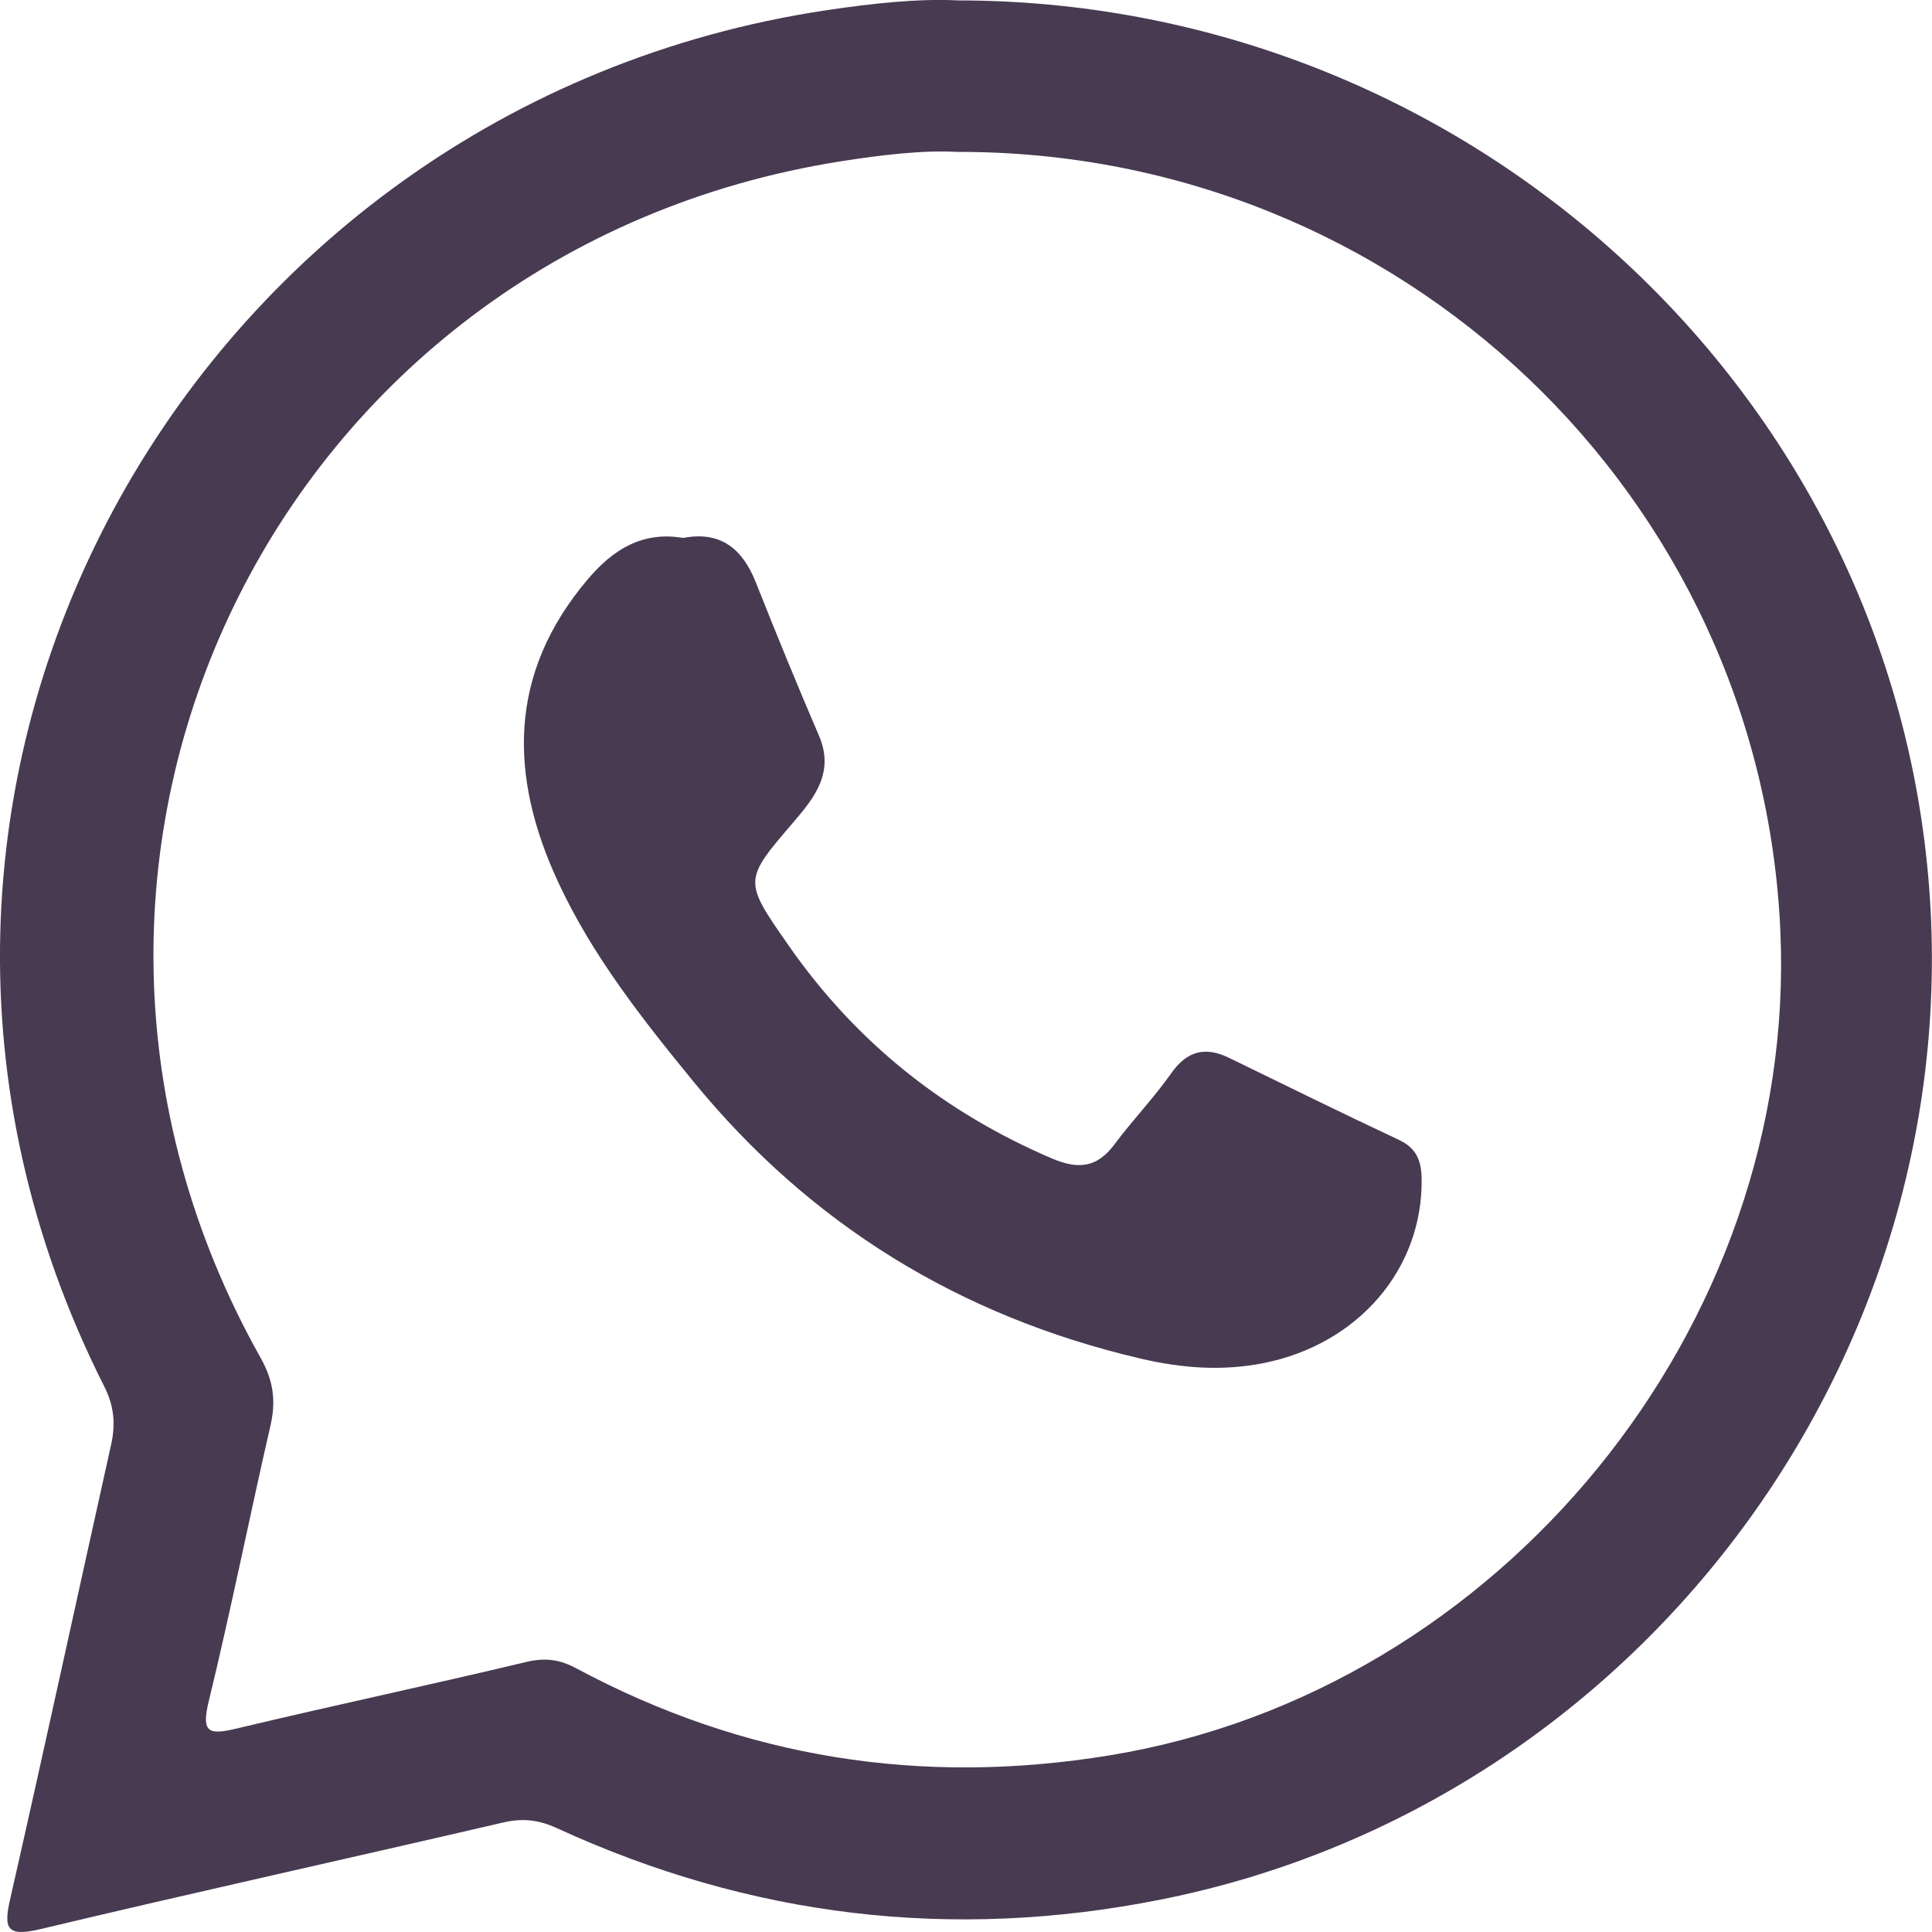<svg xmlns="http://www.w3.org/2000/svg" width="37" height="37" viewBox="0 0 37 37" fill="none"><g clip-path="url(#clip0_26_1792)"><path d="M18.346 0.008C27.758 0.011 35.704 6.98 36.856 16.114C38.05 25.571 31.584 34.519 22.225 36.38C18.219 37.177 14.369 36.712 10.665 35.011C10.312 34.849 10.006 34.817 9.635 34.903C6.682 35.59 3.721 36.242 0.773 36.945C0.11 37.103 0.068 36.921 0.2 36.345C0.858 33.456 1.484 30.558 2.128 27.667C2.215 27.274 2.186 26.929 1.999 26.557C-3.774 15.13 3.603 2.029 15.827 0.196C16.707 0.064 17.596 -0.031 18.347 0.008H18.346ZM18.351 2.91C17.68 2.871 16.887 2.966 16.104 3.089C5.284 4.797 -0.373 16.457 4.99 26.002C5.235 26.438 5.289 26.826 5.181 27.296C4.777 29.057 4.423 30.83 3.997 32.584C3.849 33.194 4.004 33.229 4.533 33.103C6.382 32.661 8.242 32.268 10.09 31.826C10.45 31.741 10.727 31.784 11.043 31.954C14.254 33.672 17.651 34.207 21.251 33.617C28.735 32.391 34.432 25.41 34.096 17.829C33.726 9.497 26.824 2.9 18.354 2.909L18.351 2.91Z" fill="#483A51"></path><path d="M13.084 10.302C13.803 10.165 14.219 10.511 14.475 11.153C14.866 12.138 15.266 13.118 15.685 14.091C15.978 14.774 15.617 15.253 15.22 15.717C14.231 16.867 14.232 16.858 15.107 18.113C16.396 19.962 18.083 21.305 20.153 22.189C20.655 22.402 21.015 22.36 21.345 21.914C21.689 21.451 22.095 21.031 22.427 20.559C22.733 20.123 23.081 20.036 23.542 20.261C24.623 20.788 25.702 21.319 26.791 21.83C27.127 21.988 27.221 22.229 27.226 22.576C27.25 24.303 26.012 25.742 24.203 26.104C23.404 26.264 22.622 26.201 21.841 26.018C18.395 25.212 15.53 23.462 13.283 20.717C12.306 19.523 11.347 18.309 10.692 16.899C9.744 14.86 9.724 12.899 11.259 11.091C11.745 10.518 12.306 10.171 13.083 10.302H13.084Z" fill="#483A51"></path></g><defs><clipPath id="clip0_26_1792"><rect width="37" height="37" fill="white"></rect></clipPath></defs></svg>